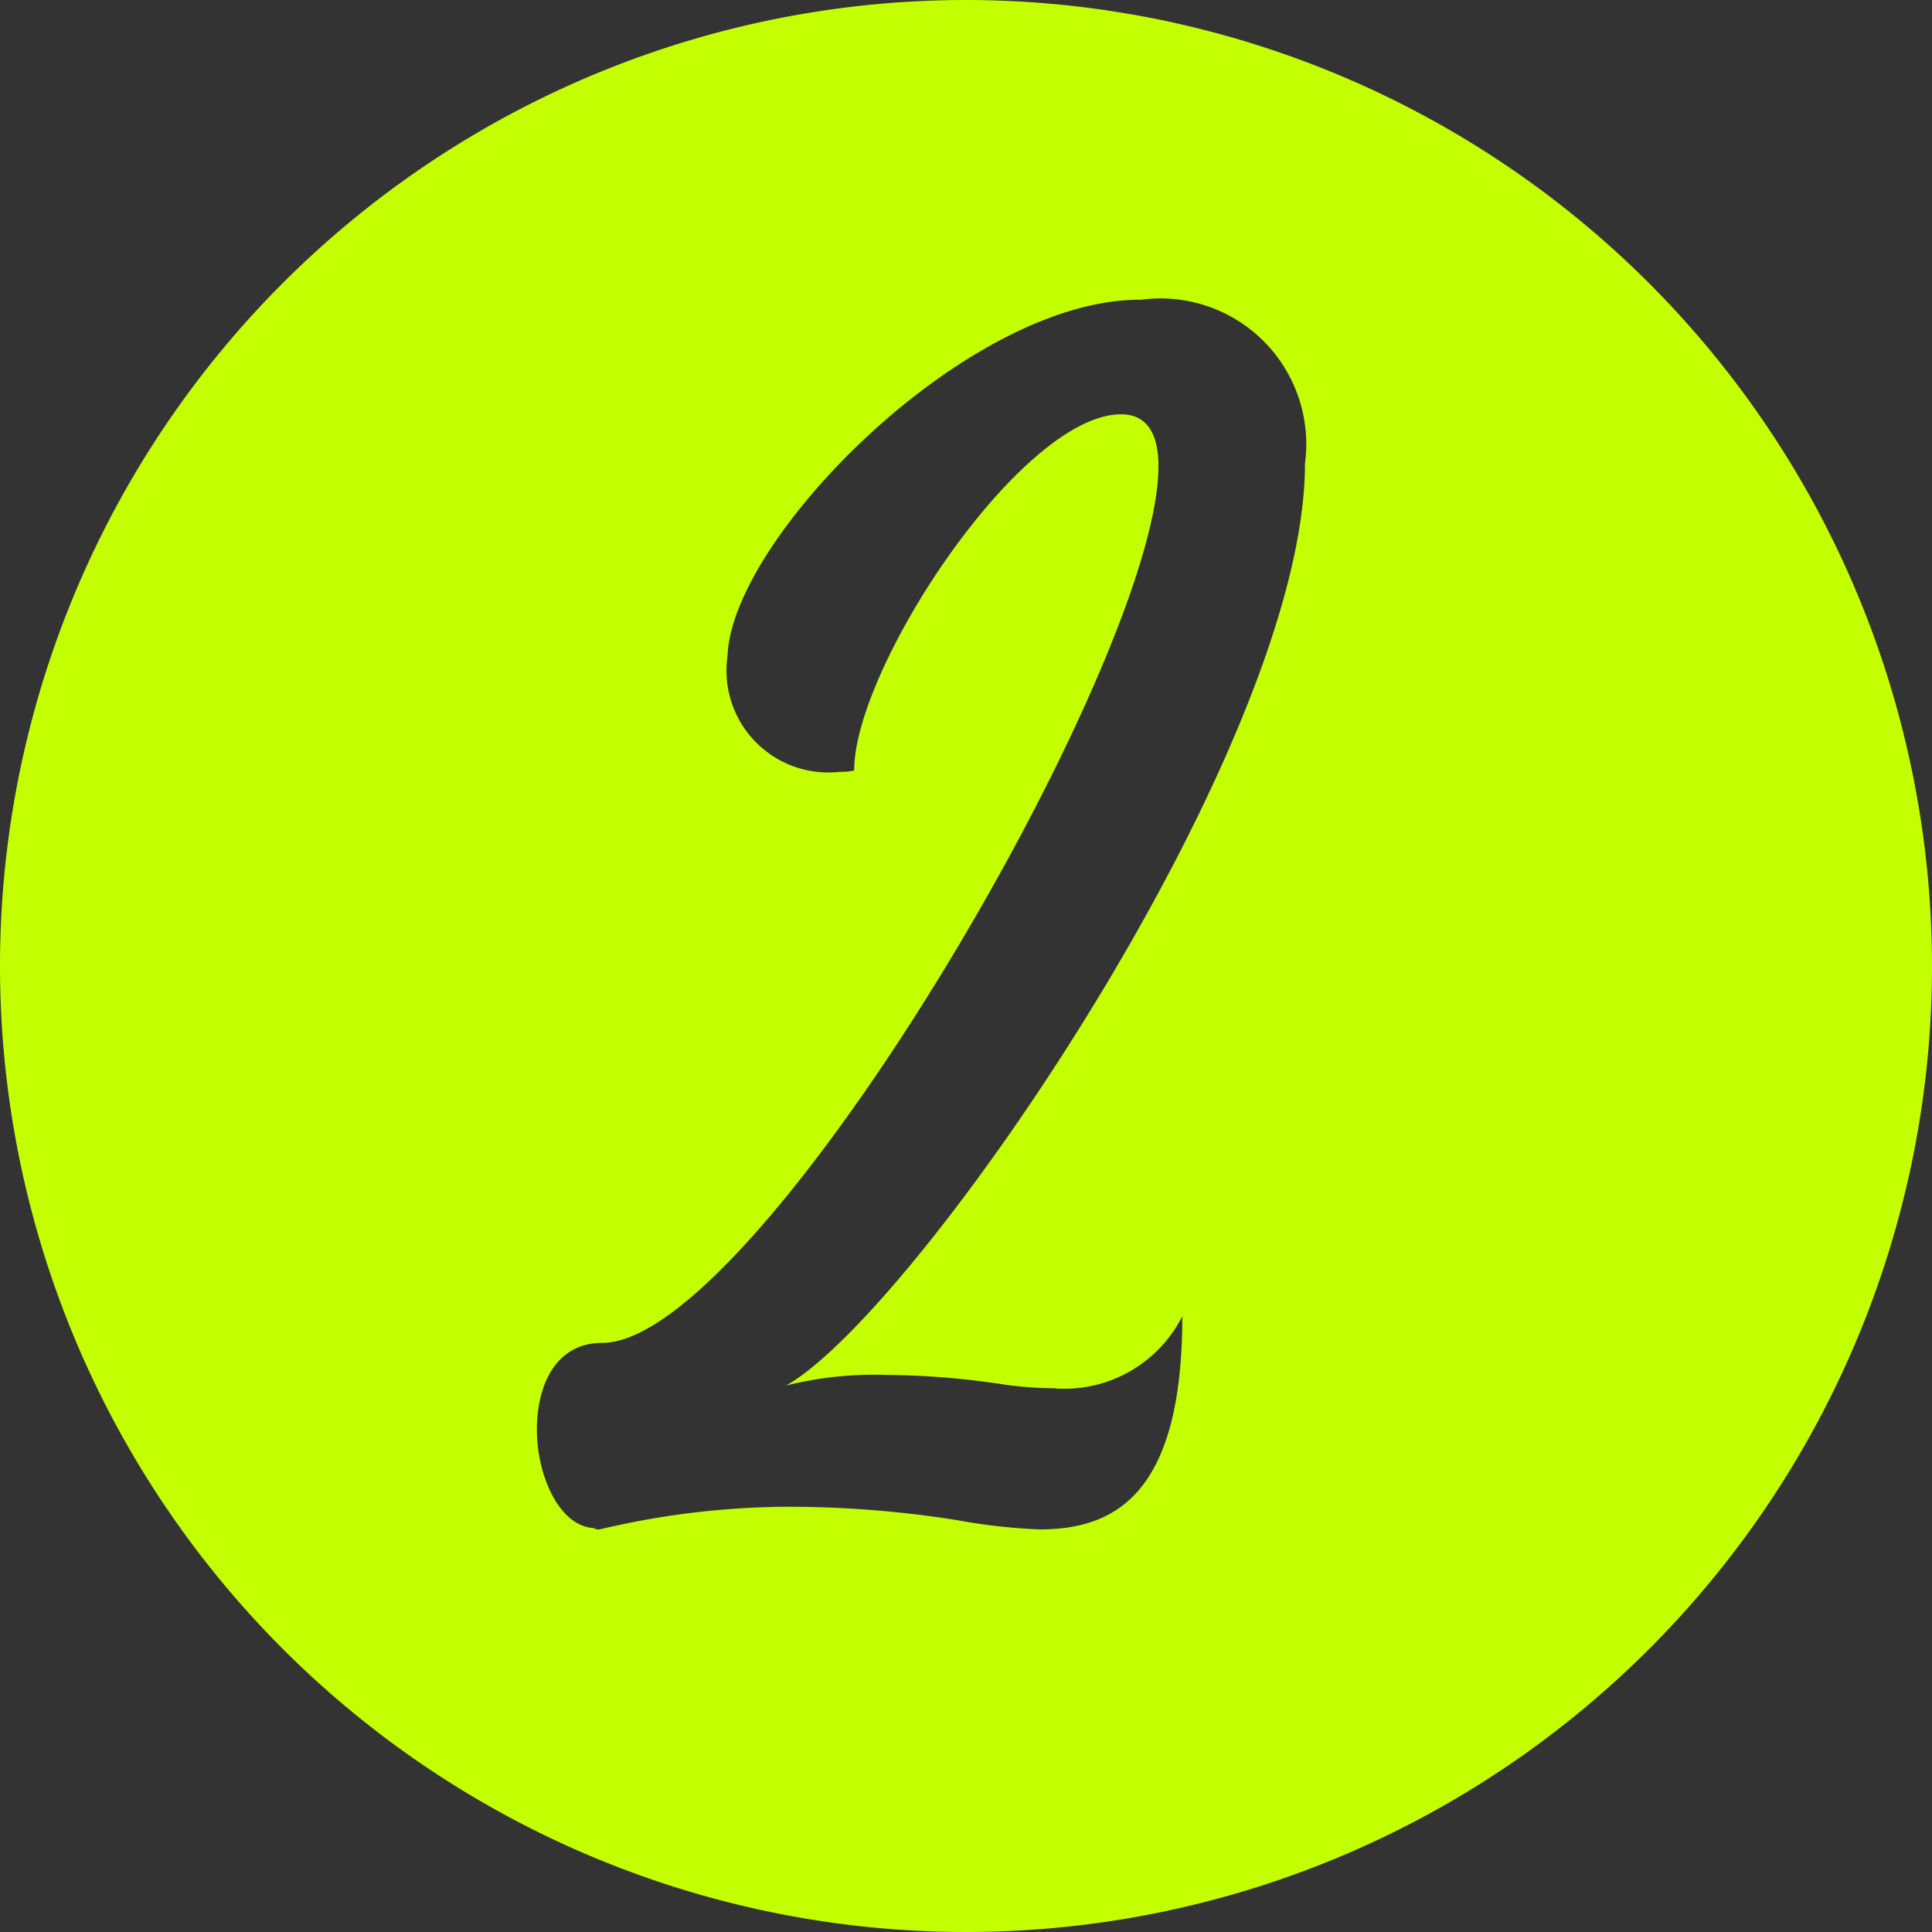 <?xml version="1.0" encoding="UTF-8" standalone="no"?><svg xmlns="http://www.w3.org/2000/svg" xmlns:xlink="http://www.w3.org/1999/xlink" fill="#c4ff00" height="29" preserveAspectRatio="xMidYMid meet" version="1" viewBox="1.5 1.5 29.0 29.0" width="29" zoomAndPan="magnify"><rect x="1.5" y="1.5" width="29.0" height="29.0" fill="#333333" stroke="none"/><g data-name="Layer 100" id="change1_1"><path d="M16,1.5A14.5,14.5,0,1,0,30.5,16,14.507,14.507,0,0,0,16,1.5ZM14.8,22.138a12.1,12.1,0,0,1,1.743.14,5.519,5.519,0,0,0,.761.06,1.984,1.984,0,0,0,1.943-1.081c0,2.661-1,3.2-2.143,3.2a8.748,8.748,0,0,1-1.242-.14,16.241,16.241,0,0,0-2.562-.2,12.436,12.436,0,0,0-2.8.34c-.04,0-.06,0-.08-.02-.521-.02-.861-.78-.861-1.48,0-.66.28-1.3.981-1.3,2.342,0,8.349-10.214,8.349-13.157,0-.5-.18-.781-.561-.781-1.5,0-4.007,3.8-4.007,5.347a1,1,0,0,1-.22.02,1.529,1.529,0,0,1-1.68-1.743c.06-1.762,3.6-5.364,6.207-5.344a2.188,2.188,0,0,1,2.46,2.461c0,4.265-5.826,12.736-7.788,13.837A5.474,5.474,0,0,1,14.8,22.138Z" fill-rule="evenodd"/></g></svg>